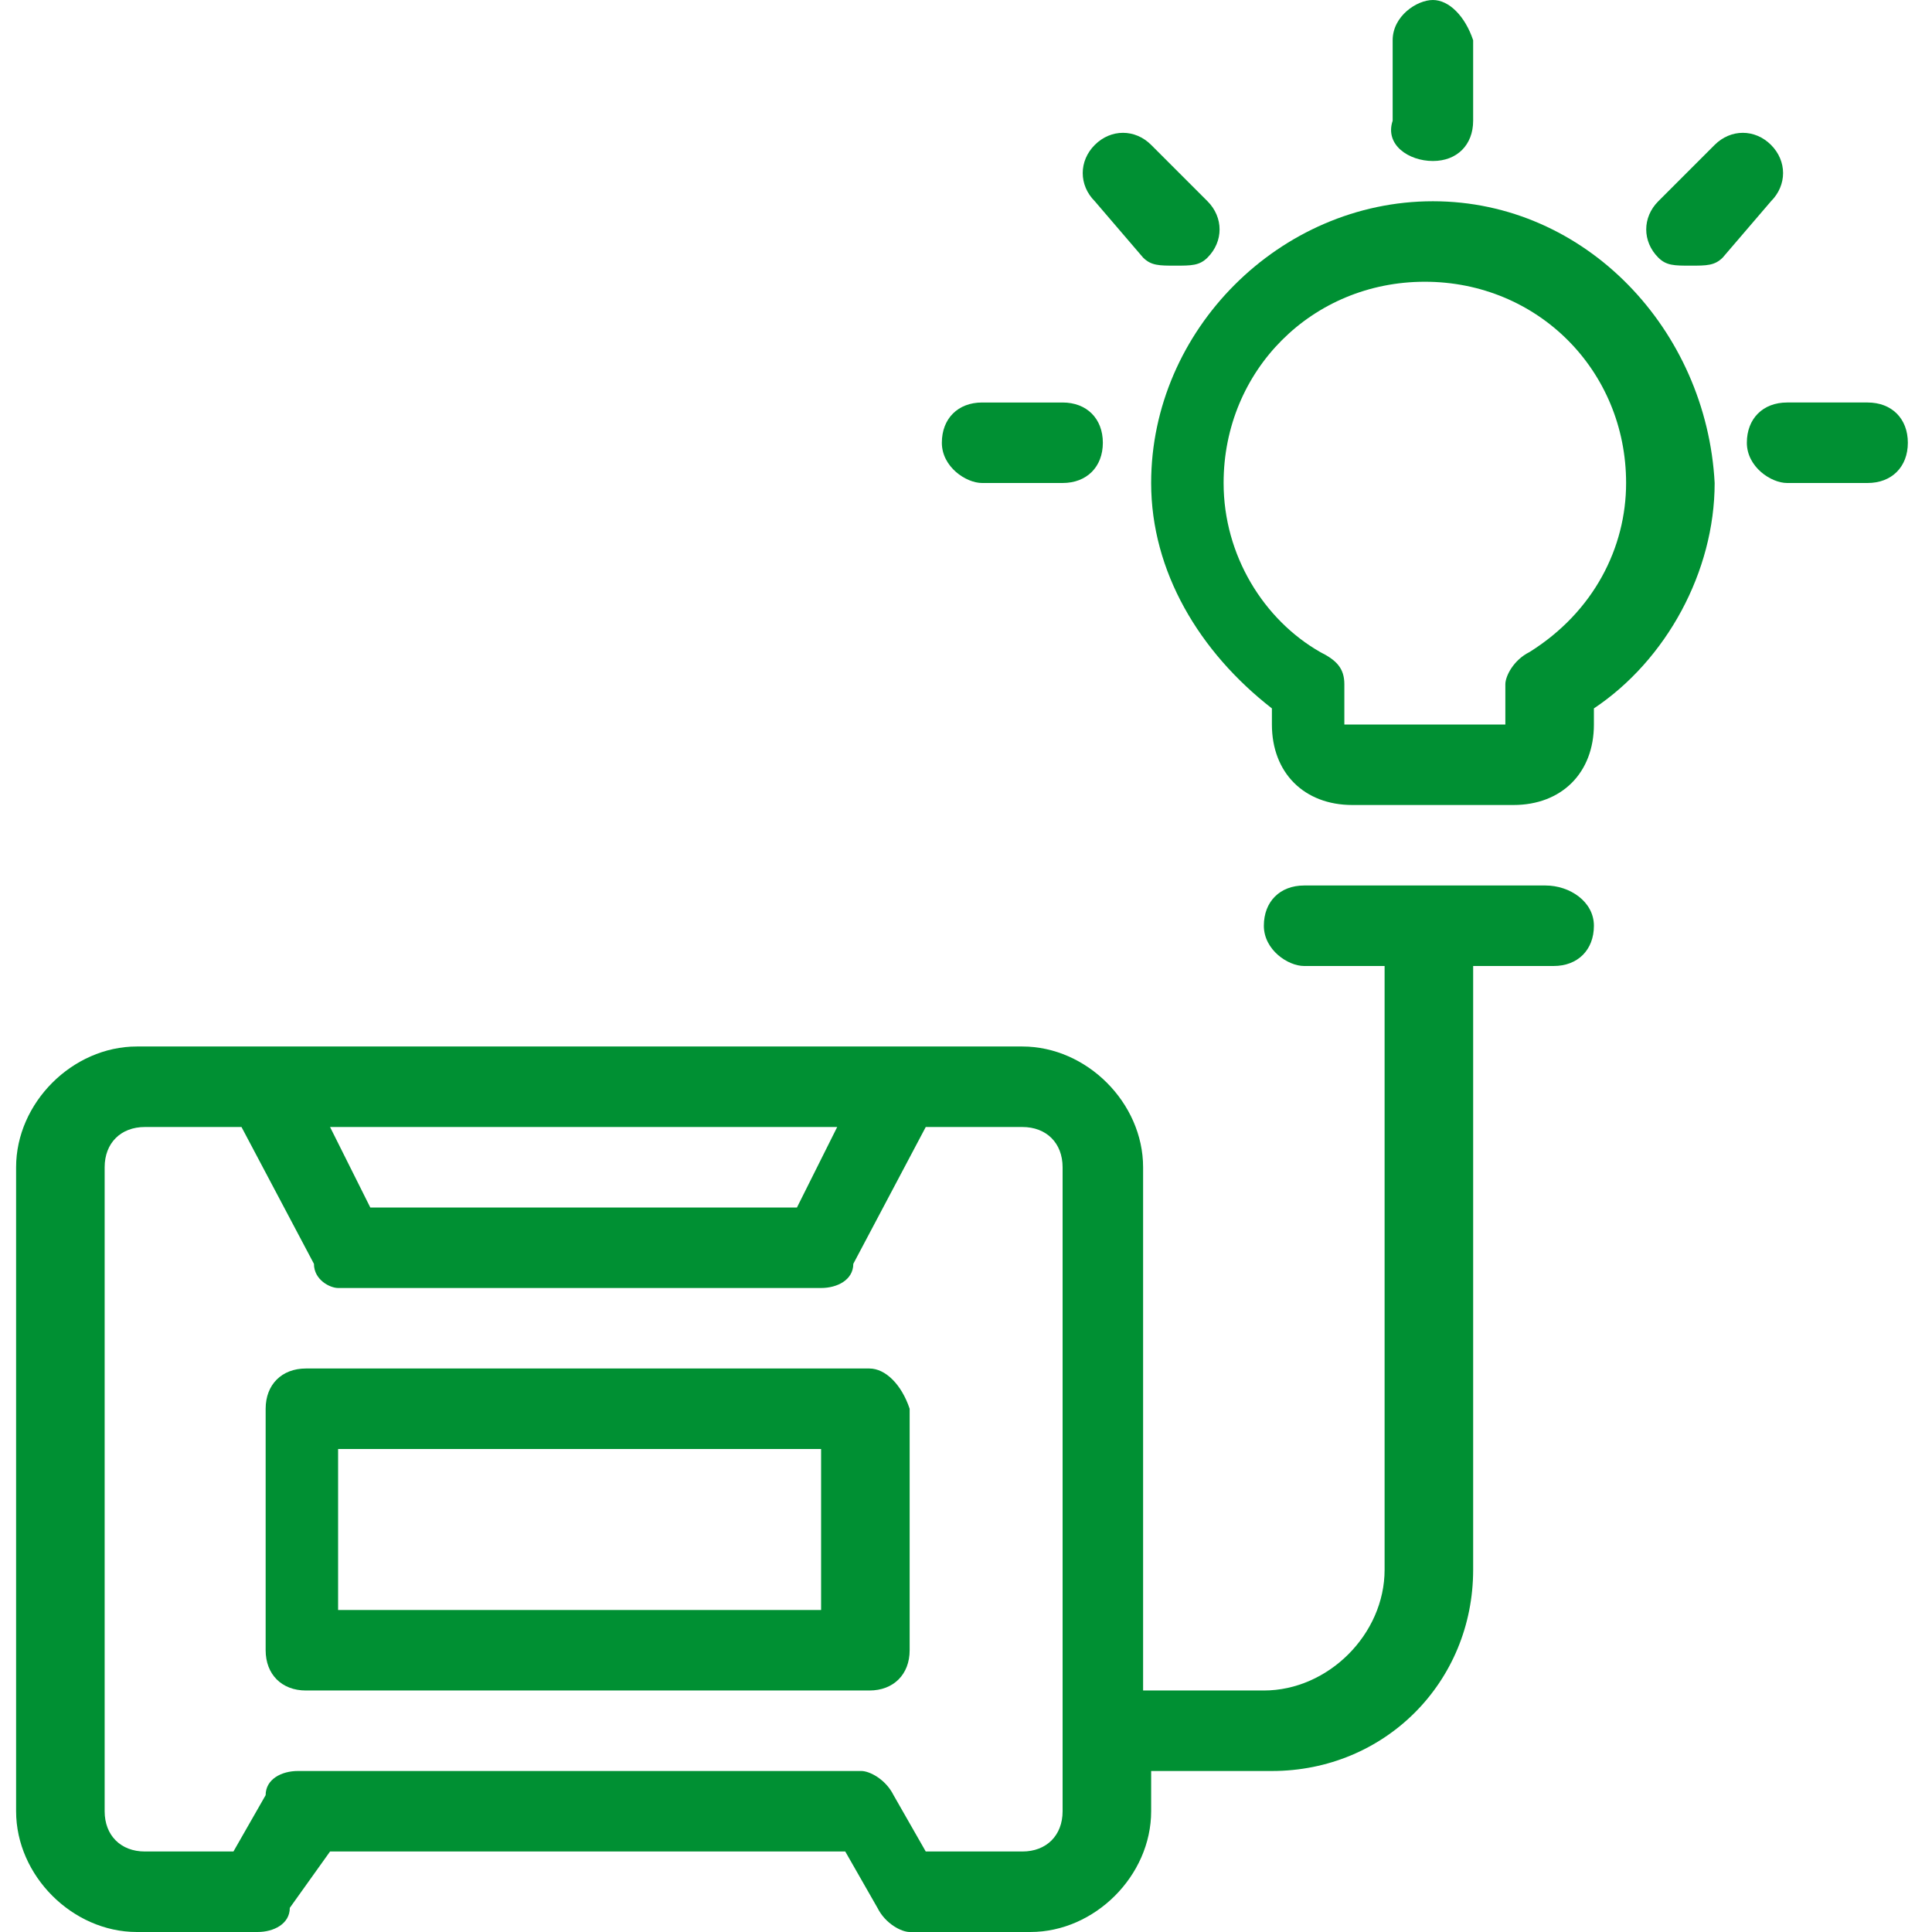 <svg enable-background="new 0 0 24 24" viewBox="0 0 24 24" xmlns="http://www.w3.org/2000/svg"><g fill="#009033"><path d="m19.2 11h-3c-.3 0-.5.2-.5.5s.3.5.5.5h1v7.5c0 .8-.7 1.5-1.5 1.5h-1.5v-6.5c0-.8-.7-1.5-1.5-1.5h-11c-.8 0-1.5.7-1.5 1.5v8c0 .8.7 1.5 1.5 1.5h1.5c.2 0 .4-.1.4-.3l.5-.7h6.4l.4.7c.1.2.3.3.4.3h1.5c.8 0 1.5-.7 1.5-1.5v-.5h1.5c1.4 0 2.5-1.1 2.5-2.5v-7.5h1c.3 0 .5-.2.5-.5s-.3-.5-.6-.5zm-8.8 3-.5 1h-5.3l-.5-1zm2.8 8.5c0 .3-.2.5-.5.5h-1.2l-.4-.7c-.1-.2-.3-.3-.4-.3h-7c-.2 0-.4.1-.4.3l-.4.7h-1.1c-.3 0-.5-.2-.5-.5v-8c0-.3.2-.5.5-.5h1.2l.9 1.7c0 .2.2.3.3.3h6c.2 0 .4-.1.4-.3l.9-1.7h1.2c.3 0 .5.2.5.5z"/><path d="m17.8 2.5c-1.9 0-3.5 1.6-3.5 3.5 0 1.1.6 2.1 1.5 2.8v.2c0 .6.4 1 1 1h2c.6 0 1-.4 1-1v-.2c.9-.6 1.5-1.7 1.5-2.8-.1-1.9-1.6-3.5-3.5-3.5zm1.2 5.6c-.2.1-.3.3-.3.4v.5h-2v-.5c0-.2-.1-.3-.3-.4-.7-.4-1.2-1.2-1.2-2.1 0-1.4 1.1-2.5 2.5-2.5s2.5 1.1 2.5 2.5c0 .8-.4 1.6-1.2 2.1z"/><path d="m17.8 2c.3 0 .5-.2.5-.5v-1c-.1-.3-.3-.5-.5-.5s-.5.2-.5.5v1c-.1.3.2.5.5.5z"/><path d="m14.2 3.2c.1.1.2.1.4.1s.3 0 .4-.1c.2-.2.2-.5 0-.7l-.7-.7c-.2-.2-.5-.2-.7 0s-.2.5 0 .7z"/><path d="m12.2 6h1c.3 0 .5-.2.5-.5s-.2-.5-.5-.5h-1c-.3 0-.5.2-.5.5s.3.5.5.5z"/><path d="m22 1.8c-.2-.2-.5-.2-.7 0l-.7.7c-.2.2-.2.5 0 .7.1.1.2.1.4.1s.3 0 .4-.1l.6-.7c.2-.2.2-.5 0-.7z"/><path d="m23.2 5h-1c-.3 0-.5.2-.5.5s.3.5.5.5h1c.3 0 .5-.2.5-.5s-.2-.5-.5-.5z"/><path d="m10.8 17h-7c-.3 0-.5.2-.5.5v3c0 .3.2.5.5.5h7c.3 0 .5-.2.5-.5v-3c-.1-.3-.3-.5-.5-.5zm-.6 3h-6v-2h6z"/></g></svg>